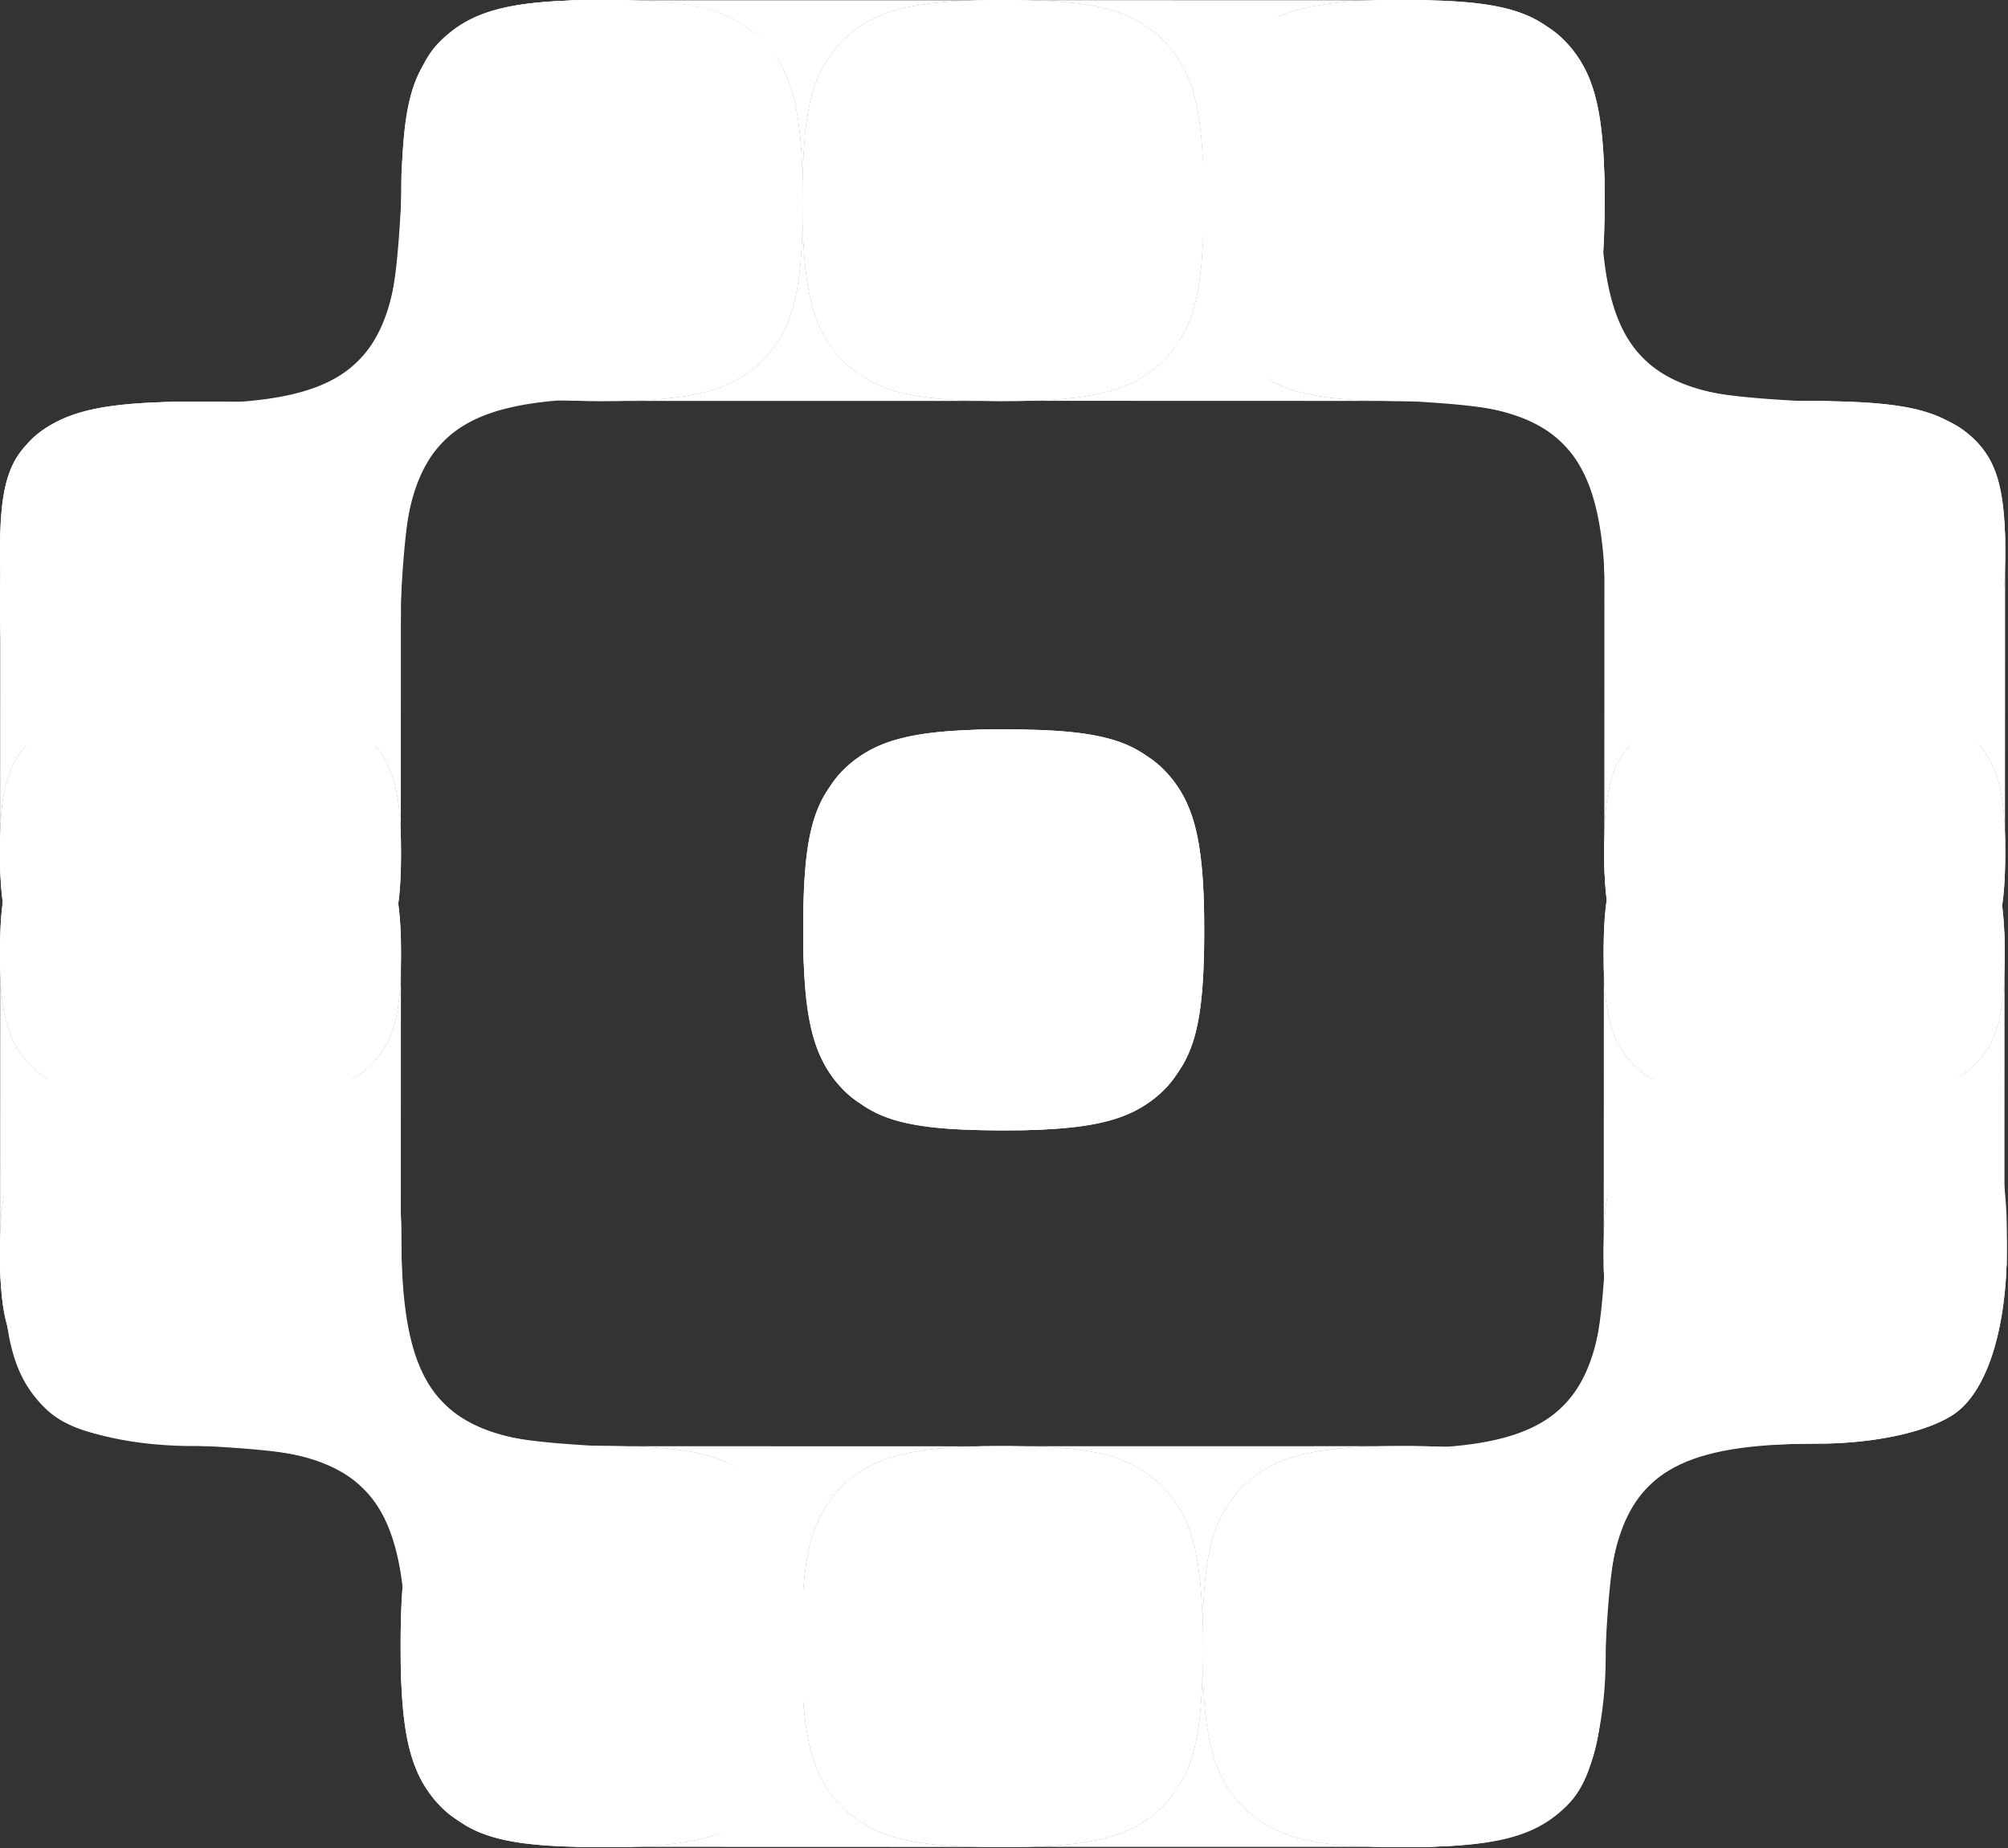 <svg xmlns="http://www.w3.org/2000/svg" width="730" height="672" fill="none"><rect width="100%" height="100%" fill="#333333" stroke="none"/><path fill="#fff" fill-rule="evenodd" d="M291.57 67.472c-.019-20.392-4.306-39.84-10.799-48.992C272.171 6.36 249.49-.35 219.303.014c-30.689-.367-53.744 6.472-62.488 18.829-6.603 9.33-10.963 29.16-10.983 49.953-.031 37.001-5.478 57.505-22.856 68.07-10.74 6.53-26.037 9.264-47.428 9.751-2.308.052-4.687.078-7.139.081-20.664.019-40.372 4.406-49.646 11.05-10.99 7.874-17.819 28.214-18.672 54a177.506 177.506 0 0 0 .283 17.123c1.69 26.53 5.108 37.996 14.182 47.573 11.04 11.651 24.418 15.126 58.237 15.126 31.339 0 45.684-3.317 56.791-13.13 10.771-9.515 14.046-21.774 16.16-60.487 1.971-36.064 4.551-46.1 14.552-56.606 4.434-4.659 9.099-8.318 15.842-10.986 9.109-3.604 22.011-5.4 43.266-5.409l-3.381.001c2.307-.052 4.686-.079 7.137-.081 20.664-.019 40.373-4.406 49.647-11.05 10.989-7.875 17.818-28.214 18.672-54l.091 1.05v-13.4z" clip-rule="evenodd"/><path fill="#fff" fill-rule="evenodd" d="M0 224.097c.019 20.392 4.306 39.841 10.799 48.993 8.6 12.121 31.28 18.83 61.468 18.466 30.689.367 53.744-6.473 62.488-18.829 6.603-9.331 10.963-29.161 10.982-49.953.032-37.001 5.478-57.505 22.857-68.071 10.74-6.529 26.037-9.263 47.429-9.75 2.307-.052 4.686-.079 7.137-.081 20.664-.019 40.373-4.406 49.647-11.05 10.989-7.875 17.818-28.214 18.672-54 .181-5.484.093-11.215-.284-17.124-1.689-26.53-5.107-37.995-14.181-47.572C265.974 3.474 252.596 0 218.777 0c-31.339 0-45.684 3.317-56.791 13.13-10.772 9.515-14.046 21.774-16.161 60.487-1.97 36.064-4.551 46.1-14.551 56.605-4.435 4.659-9.099 8.318-15.842 10.986-9.109 3.604-22.011 5.4-43.266 5.409h3.382c-2.308.052-4.687.078-7.139.081-20.664.019-40.372 4.406-49.646 11.05-10.99 7.874-17.819 28.214-18.672 54L0 210.698v13.399zm661.098 67.473c20.392-.019 39.84-4.306 48.992-10.799 12.122-8.6 18.83-31.281 18.466-61.468.368-30.689-6.472-53.744-18.828-62.488-9.332-6.603-29.161-10.963-49.954-10.983-37-.031-57.504-5.478-68.07-22.856-6.529-10.74-9.264-26.037-9.75-47.428a322.68 322.68 0 0 1-.081-7.139c-.02-20.664-4.406-40.372-11.05-49.646C562.948 7.773 542.608.944 516.822.091a177.506 177.506 0 0 0-17.123.283c-26.53 1.69-37.995 5.108-47.573 14.182-11.651 11.04-15.125 24.418-15.125 58.237 0 31.339 3.316 45.684 13.129 56.791 9.516 10.771 21.774 14.046 60.487 16.16 36.065 1.971 46.101 4.551 56.606 14.552 4.659 4.434 8.318 9.099 10.986 15.842 3.604 9.109 5.4 22.011 5.409 43.266l-.001-3.381c.053 2.307.079 4.686.081 7.137.02 20.664 4.406 40.373 11.05 49.647 7.875 10.989 28.214 17.818 54.001 18.672l-1.051.091h13.4z" clip-rule="evenodd"/><path fill="#fff" fill-rule="evenodd" d="M504.473 0c-20.392.019-39.841 4.306-48.992 10.799-12.122 8.6-18.83 31.28-18.466 61.468-.368 30.689 6.472 53.744 18.828 62.488 9.331 6.603 29.161 10.963 49.953 10.982 37.001.032 57.505 5.478 68.071 22.857 6.529 10.74 9.263 26.037 9.75 47.429.053 2.307.079 4.686.081 7.137.02 20.664 4.406 40.373 11.05 49.647 7.875 10.989 28.214 17.818 54.001 18.672a177.5 177.5 0 0 0 17.123-.284c26.53-1.689 37.995-5.107 47.573-14.181 11.651-11.04 15.125-24.418 15.125-58.237 0-31.339-3.316-45.684-13.13-56.791-9.515-10.772-21.773-14.046-60.486-16.161-36.065-1.97-46.101-4.551-56.606-14.551-4.659-4.435-8.318-9.099-10.986-15.842-3.604-9.109-5.4-22.011-5.409-43.266l.001 3.382a322.68 322.68 0 0 1-.081-7.139c-.02-20.664-4.406-40.372-11.05-49.646C562.948 7.773 542.608.944 516.822.091L517.873 0h-13.4z" clip-rule="evenodd"/><path fill="#fff" fill-rule="evenodd" d="M570.145 16.24c-2.244-2.522-4.64-4.634-7.496-6.416-9.323-5.817-23.541-8.114-53.359-9.731h-3.397l-3.354-.001h-.043c-.426.011-.852.024-1.277.038-24.968.66-37.492 4.26-47.425 13.096-2.523 2.244-4.634 4.64-6.416 7.494-7.388 10.182-9.784 24.069-9.808 51.681v.721c.018 1.39.03 2.805.031 4.246a153.603 153.603 0 0 0 .045 3.489c.011.423.023.846.037 1.267.632 18.868 4.867 36.299 11.035 44.851 9.608 13.316 37.657 20.52 71.557 18.375 26.691-1.688 38.226-5.104 47.862-14.171 2.045-1.924 3.84-3.92 5.409-6.083 7.389-10.183 9.785-24.07 9.808-51.688l.001-.42c0-2.81-.021-5.482-.077-8.028-.01-.423-.023-.846-.037-1.269-.657-24.985-4.257-37.514-13.096-47.45z" clip-rule="evenodd"/><path fill="#fff" fill-rule="evenodd" d="M437.646 74.08v6.777c.011.423.023.846.037 1.267.657 24.987 4.257 37.516 13.097 47.452 2.244 2.523 4.64 4.635 7.495 6.416 9.533 6.918 22.314 9.459 46.568 9.774 1.784.024 3.629.035 5.54.035h.158c1.433-.02 2.893-.03 4.38-.032a145.923 145.923 0 0 0 4.784-.082c18.857-.635 36.276-4.869 44.824-11.035 13.316-9.607 20.519-37.656 18.374-71.556-1.687-26.691-5.103-38.226-14.17-47.862-1.925-2.046-3.921-3.84-6.084-5.41C552.415 2.398 538.438.016 510.541.016c-2.8 0-5.464.02-8.002.076h-.043c-.426.011-.852.024-1.277.038-24.968.66-37.492 4.26-47.425 13.096-2.523 2.244-4.634 4.64-6.416 7.494-5.817 9.324-8.114 23.542-9.732 53.36z" clip-rule="evenodd"/><path fill="#fff" fill-rule="evenodd" d="M583.354 73.408v-.579a347.88 347.88 0 0 1-.031-4.38 144.449 144.449 0 0 0-.082-4.758c-.632-18.867-4.866-36.298-11.035-44.85C562.598 5.525 534.55-1.678 500.65.467c-26.692 1.688-38.227 5.104-47.863 14.17-2.045 1.925-3.839 3.92-5.409 6.083-7.388 10.182-9.784 24.069-9.808 51.681v.721c.001 2.04.013 4.01.042 5.91a157.712 157.712 0 0 0 .071 3.093c.657 24.986 4.257 37.515 13.097 47.451 2.244 2.523 4.64 4.635 7.495 6.416 9.323 5.818 23.542 8.115 53.359 9.732h6.794c.426-.011.852-.023 1.277-.037 24.969-.659 37.493-4.26 47.425-13.096 2.523-2.244 4.635-4.64 6.416-7.495 7.389-10.183 9.785-24.07 9.808-51.688z" clip-rule="evenodd"/><path fill="#fff" fill-rule="evenodd" d="M583.278 71.736V64.96c-.01-.423-.023-.846-.037-1.269-.657-24.985-4.257-37.514-13.096-47.45-2.244-2.524-4.64-4.635-7.496-6.417C552.415 2.398 538.438.016 510.541.016h-.158c-1.433.02-2.893.03-4.38.031-1.158.001-2.314.016-3.464.045h-.043c-.426.011-.852.024-1.277.038-18.857.635-36.276 4.87-44.823 11.035-13.316 9.607-20.52 37.656-18.375 71.556 1.688 26.691 5.104 38.226 14.171 47.862 1.924 2.045 3.92 3.84 6.083 5.409 9.533 6.918 22.314 9.459 46.568 9.774 1.784.024 3.629.035 5.54.035 2.816 0 5.494-.021 8.045-.077.426-.011.852-.023 1.277-.037 24.969-.659 37.493-4.26 47.425-13.096 2.523-2.244 4.635-4.64 6.416-7.495 5.818-9.323 8.115-23.542 9.732-53.36z" clip-rule="evenodd"/><path fill="#fff" fill-rule="evenodd" d="M424.36 16.24c-2.244-2.522-4.64-4.634-7.495-6.416-9.324-5.817-23.542-8.114-53.36-9.731h-6.793c-.427.01-.853.023-1.278.037-24.968.66-37.492 4.26-47.425 13.096-2.523 2.244-4.634 4.64-6.415 7.494-7.389 10.182-9.785 24.069-9.809 51.681v.721c.018 1.39.03 2.805.031 4.246a157.67 157.67 0 0 0 .082 4.757c.632 18.867 4.867 36.298 11.036 44.85 9.607 13.316 37.656 20.52 71.556 18.375 26.691-1.688 38.226-5.104 47.862-14.171 2.045-1.924 3.84-3.92 5.409-6.083 7.389-10.182 9.785-24.07 9.809-51.688v-.77a394.853 394.853 0 0 0-.043-5.863 136.49 136.49 0 0 0-.071-3.084c-.657-24.985-4.257-37.514-13.096-47.45z" clip-rule="evenodd"/><path fill="#fff" fill-rule="evenodd" d="M291.861 74.08v6.777c.011.423.023.846.037 1.267.657 24.987 4.257 37.516 13.097 47.452 2.244 2.523 4.64 4.635 7.495 6.416 9.566 6.941 22.401 9.476 46.816 9.777 1.707.022 3.47.032 5.292.032h.158c1.434-.02 2.893-.03 4.38-.032a147.71 147.71 0 0 0 3.465-.044l.042-.001c.426-.011.852-.023 1.277-.037 18.857-.635 36.276-4.869 44.824-11.035 13.316-9.607 20.519-37.656 18.374-71.556-1.687-26.691-5.103-38.226-14.17-47.862-1.925-2.046-3.921-3.84-6.083-5.41C407.331 2.907 394.551.366 370.297.05c-1.784-.023-3.63-.034-5.541-.034-2.815 0-5.494.02-8.044.077-.427.01-.853.023-1.278.037-24.968.66-37.492 4.26-47.425 13.096-2.523 2.244-4.634 4.64-6.415 7.494-5.818 9.324-8.115 23.542-9.733 53.36z" clip-rule="evenodd"/><path fill="#fff" fill-rule="evenodd" d="M437.57 73.408v-.768c-.018-1.373-.03-2.769-.032-4.19a133.331 133.331 0 0 0-.045-3.489c-.01-.423-.023-.846-.037-1.269-.632-18.867-4.866-36.298-11.035-44.85-9.608-13.317-37.656-20.52-71.556-18.375-26.692 1.688-38.227 5.104-47.863 14.17-2.045 1.925-3.839 3.92-5.408 6.083-7.389 10.182-9.785 24.069-9.809 51.681v.721c.001 2.04.013 4.01.042 5.91a157.67 157.67 0 0 0 .071 3.093c.657 24.986 4.257 37.515 13.097 47.451 2.244 2.523 4.64 4.635 7.495 6.416 9.323 5.818 23.542 8.115 53.359 9.732h3.397l3.355.001.042-.001c.426-.011.852-.023 1.277-.037 24.969-.659 37.493-4.26 47.425-13.096 2.523-2.244 4.635-4.64 6.416-7.495 7.389-10.182 9.785-24.07 9.809-51.688z" clip-rule="evenodd"/><path fill="#fff" fill-rule="evenodd" d="M437.493 71.736V64.96c-.01-.423-.023-.846-.037-1.269-.657-24.985-4.257-37.514-13.096-47.45-2.244-2.524-4.64-4.635-7.495-6.417C407.331 2.907 394.551.366 370.297.05c-1.784-.023-3.63-.034-5.541-.034h-.158c-1.433.02-2.893.03-4.38.031a146.154 146.154 0 0 0-4.784.083C336.577.765 319.158 5 310.611 11.165c-13.316 9.607-20.52 37.656-18.375 71.556 1.688 26.691 5.104 38.226 14.171 47.862 1.924 2.045 3.92 3.84 6.083 5.409 9.566 6.941 22.401 9.476 46.816 9.777 1.707.022 3.47.032 5.292.032 2.8 0 5.465-.02 8.003-.076l.042-.001c.426-.011.852-.023 1.277-.037 24.969-.659 37.493-4.26 47.425-13.096 2.523-2.244 4.635-4.64 6.416-7.495 5.818-9.323 8.115-23.541 9.732-53.36z" clip-rule="evenodd"/><path fill="#fff" d="M437.683 82.124a157.712 157.712 0 0 1-.071-3.093c-.029-1.9-.041-3.868-.042-5.91v.287c-.024 27.618-2.42 41.506-9.809 51.688-1.781 2.855-3.893 5.251-6.416 7.495-9.932 8.836-22.456 12.437-47.425 13.096-.425.014-.851.026-1.277.037l-.042.001 132.242.041c-24.254-.315-37.035-2.856-46.568-9.774-2.855-1.781-5.251-3.893-7.495-6.416-8.84-9.936-12.44-22.465-13.097-47.451zM501.219.13c.425-.014.851-.027 1.277-.037l.043-.001L370.297.05c24.254.316 37.034 2.857 46.568 9.774 2.855 1.782 5.251 3.893 7.495 6.417 8.839 9.936 12.439 22.465 13.096 47.45a133.011 133.011 0 0 1 .071 3.084c.029 1.885.042 3.839.043 5.863v-.237c.024-27.612 2.42-41.499 9.808-51.68 1.782-2.855 3.893-5.251 6.416-7.495C463.727 4.39 476.251.789 501.219.13z"/><path fill="#fff" fill-rule="evenodd" d="M278.575 16.24c-2.244-2.522-4.64-4.634-7.495-6.416-9.324-5.817-23.542-8.114-53.36-9.731h-6.793c-.427.01-.853.023-1.278.037-24.968.66-37.492 4.26-47.424 13.096-2.524 2.244-4.635 4.64-6.416 7.494-7.389 10.182-9.784 24.069-9.809 51.681v.587c.02 1.433.03 2.893.031 4.38a155.534 155.534 0 0 0 .082 4.757c.632 18.867 4.867 36.298 11.036 44.85 9.607 13.316 37.656 20.52 71.556 18.375 26.691-1.688 38.226-5.104 47.862-14.171 2.045-1.924 3.84-3.92 5.409-6.083 7.389-10.182 9.785-24.07 9.809-51.688v-.77a394.853 394.853 0 0 0-.043-5.863 136.49 136.49 0 0 0-.071-3.084c-.657-24.985-4.257-37.514-13.096-47.45z" clip-rule="evenodd"/><path fill="#fff" fill-rule="evenodd" d="M146.076 74.08v6.777c.011.423.023.846.037 1.267.658 24.987 4.258 37.516 13.097 47.452 2.244 2.523 4.64 4.635 7.495 6.416 10.235 7.427 24.212 9.809 52.109 9.809h.157c1.434-.02 2.894-.03 4.38-.031.29-.001.58.002.87 0l.764-.011a145.232 145.232 0 0 0 3.15-.072c18.857-.635 36.276-4.869 44.824-11.035 13.316-9.607 20.519-37.656 18.375-71.556-1.688-26.691-5.104-38.226-14.171-47.862-1.925-2.046-3.92-3.84-6.083-5.41-9.194-6.67-21.408-9.271-44.019-9.731-2.56-.052-5.253-.077-8.09-.077-2.815 0-5.493.02-8.044.077-.427.01-.853.023-1.278.037-24.968.66-37.492 4.26-47.424 13.096-2.524 2.244-4.635 4.64-6.416 7.494-5.818 9.324-8.115 23.542-9.733 53.36z" clip-rule="evenodd"/><path fill="#fff" fill-rule="evenodd" d="M291.785 73.408v-.768c-.018-1.373-.03-2.769-.032-4.19a133.331 133.331 0 0 0-.045-3.489c-.01-.423-.022-.846-.037-1.269-.632-18.867-4.866-36.298-11.035-44.85C271.028 5.525 242.98-1.678 209.08.467c-26.692 1.688-38.227 5.104-47.863 14.17-2.044 1.925-3.839 3.92-5.408 6.083-7.389 10.182-9.784 24.069-9.809 51.681v.428c0 2.81.02 5.482.076 8.028.011.423.023.846.037 1.267.658 24.987 4.258 37.516 13.097 47.452 2.244 2.523 4.64 4.635 7.495 6.416 9.323 5.818 23.542 8.115 53.359 9.732h6.794c.426-.011.852-.023 1.277-.037 24.969-.659 37.493-4.26 47.425-13.096 2.523-2.244 4.635-4.64 6.416-7.495 7.389-10.182 9.785-24.07 9.809-51.688z" clip-rule="evenodd"/><path fill="#fff" fill-rule="evenodd" d="M291.708 71.736V64.96c-.01-.423-.022-.846-.037-1.269-.657-24.985-4.257-37.514-13.096-47.45-2.244-2.524-4.64-4.635-7.495-6.417-9.194-6.67-21.408-9.271-44.019-9.731-2.56-.052-5.253-.077-8.09-.077h-.157c-1.434.02-2.894.03-4.38.031a146.17 146.17 0 0 0-4.785.083C190.792.765 173.374 5 164.826 11.165c-13.316 9.607-20.52 37.656-18.375 71.556 1.688 26.691 5.104 38.226 14.171 47.862 1.925 2.045 3.92 3.84 6.083 5.409 10.235 7.427 24.212 9.809 52.109 9.809 1.861 0 3.662-.009 5.407-.031l.764-.011a145.232 145.232 0 0 0 3.15-.072c24.969-.659 37.493-4.26 47.425-13.096 2.523-2.244 4.635-4.64 6.416-7.495 5.818-9.323 8.115-23.541 9.732-53.36z" clip-rule="evenodd"/><path fill="#fff" d="M291.898 82.124a157.67 157.67 0 0 1-.071-3.093c-.029-1.9-.041-3.868-.042-5.91v.287c-.024 27.618-2.42 41.506-9.809 51.688-1.781 2.855-3.893 5.251-6.416 7.495-9.932 8.836-22.456 12.437-47.425 13.096a145.232 145.232 0 0 1-3.15.072l-.764.011 135.085-.001c-24.415-.301-37.25-2.836-46.816-9.777-2.855-1.781-5.251-3.893-7.495-6.416-8.84-9.936-12.44-22.465-13.097-47.451zM355.434.13a145.9 145.9 0 0 1 1.278-.037H227.061c22.611.46 34.825 3.06 44.019 9.731 2.855 1.782 5.251 3.893 7.495 6.417 8.839 9.936 12.439 22.465 13.096 47.45a136.49 136.49 0 0 1 .071 3.084c.029 1.885.042 3.839.043 5.863v-.237c.024-27.612 2.42-41.499 9.809-51.68 1.781-2.855 3.892-5.251 6.415-7.495C317.942 4.39 330.466.789 355.434.13z"/><path fill="#fff" fill-rule="evenodd" d="M438.001 604.098c.019 20.392 4.306 39.84 10.799 48.992 8.6 12.122 31.28 18.83 61.468 18.466 30.688.368 53.744-6.472 62.488-18.828 6.603-9.332 10.963-29.161 10.982-49.954.032-37 5.478-57.504 22.857-68.07 10.739-6.529 26.036-9.264 47.428-9.75 2.308-.053 4.686-.079 7.138-.081 20.664-.02 40.372-4.406 49.646-11.05 10.989-7.875 17.819-28.215 18.673-54.001.181-5.484.092-11.214-.284-17.123-1.689-26.53-5.108-37.995-14.182-47.573-11.04-11.651-24.418-15.125-58.237-15.125-31.339 0-45.684 3.316-56.79 13.129-10.772 9.515-14.047 21.774-16.161 60.487-1.97 36.065-4.551 46.101-14.551 56.606-4.435 4.659-9.099 8.318-15.843 10.986-9.108 3.604-22.011 5.4-43.266 5.409l3.382-.001c-2.308.053-4.686.079-7.138.081-20.664.02-40.372 4.406-49.646 11.05-10.99 7.875-17.819 28.214-18.673 54.001l-.09-1.051v13.4z" clip-rule="evenodd"/><path fill="#fff" fill-rule="evenodd" d="M729.57 447.473c-.019-20.392-4.306-39.841-10.799-48.992-8.6-12.122-31.28-18.83-61.468-18.466-30.688-.368-53.744 6.472-62.488 18.828-6.603 9.331-10.963 29.161-10.982 49.953-.032 37.001-5.478 57.505-22.857 68.071-10.74 6.529-26.036 9.263-47.428 9.75-2.308.053-4.686.079-7.138.081-20.664.02-40.372 4.406-49.646 11.05-10.99 7.875-17.819 28.214-18.673 54.001a177.823 177.823 0 0 0 .284 17.123c1.689 26.53 5.108 37.995 14.182 47.573 11.04 11.651 24.418 15.125 58.237 15.125 31.339 0 45.684-3.316 56.79-13.13 10.772-9.515 14.047-21.773 16.161-60.486 1.97-36.065 4.551-46.101 14.551-56.606 4.435-4.659 9.099-8.318 15.843-10.986 9.108-3.604 22.011-5.4 43.266-5.409l-3.382.001c2.308-.053 4.686-.079 7.138-.081 20.664-.02 40.372-4.406 49.646-11.05 10.989-7.875 17.819-28.215 18.673-54.001l.09 1.051v-13.4zM68.472 380.001c-20.392.019-39.84 4.306-48.992 10.799C7.36 399.4.65 422.08 1.014 452.268c-.367 30.688 6.472 53.744 18.829 62.488 9.33 6.603 29.16 10.963 49.953 10.982 37.001.032 57.505 5.478 68.07 22.857 6.53 10.739 9.264 26.036 9.751 47.428.052 2.308.078 4.686.081 7.138.019 20.664 4.406 40.372 11.05 49.646 7.874 10.989 28.214 17.819 54 18.673 5.484.181 11.214.092 17.123-.284 26.53-1.689 37.996-5.108 47.573-14.182 11.651-11.04 15.126-24.418 15.126-58.237 0-31.339-3.317-45.684-13.13-56.79-9.515-10.772-21.774-14.047-60.487-16.161-36.064-1.97-46.1-4.551-56.606-14.551-4.659-4.435-8.318-9.099-10.986-15.843-3.604-9.108-5.4-22.011-5.409-43.266l.001 3.382a328.922 328.922 0 0 1-.081-7.138c-.019-20.664-4.406-40.372-11.05-49.646-7.875-10.99-28.214-17.819-54-18.673l1.05-.09h-13.4z" clip-rule="evenodd"/><path fill="#fff" fill-rule="evenodd" d="M225.097 671.57c20.392-.019 39.841-4.306 48.993-10.799 12.121-8.6 18.83-31.28 18.466-61.468.367-30.688-6.473-53.744-18.829-62.488-9.331-6.603-29.161-10.963-49.953-10.982-37.001-.032-57.505-5.478-68.071-22.857-6.529-10.739-9.263-26.036-9.75-47.428a328.922 328.922 0 0 1-.081-7.138c-.019-20.664-4.406-40.372-11.05-49.646-7.875-10.99-28.214-17.819-54-18.673a177.822 177.822 0 0 0-17.123.284c-26.53 1.689-37.996 5.108-47.574 14.182C4.475 405.597 1 418.975 1 452.794c0 31.339 3.317 45.684 13.13 56.79 9.515 10.772 21.774 14.047 60.487 16.161 36.064 1.97 46.1 4.551 56.605 14.551 4.659 4.435 8.318 9.099 10.986 15.843 3.604 9.108 5.4 22.011 5.409 43.266v-3.382c.052 2.308.078 4.686.081 7.138.019 20.664 4.406 40.372 11.05 49.646 7.874 10.989 28.214 17.819 54 18.673l-1.05.09h13.399z" clip-rule="evenodd"/><path fill="#fff" fill-rule="evenodd" d="M158.855 655.333c2.244 2.524 4.64 4.635 7.496 6.417 9.323 5.817 23.541 8.114 53.359 9.731h3.397l3.354.001.043-.001c.426-.01.852-.023 1.277-.037 24.968-.659 37.492-4.26 47.425-13.096 2.523-2.244 4.634-4.639 6.416-7.494 7.388-10.182 9.784-24.068 9.808-51.681v-.721c-.018-1.39-.03-2.805-.031-4.245a153.685 153.685 0 0 0-.045-3.49c-.011-.423-.023-.845-.037-1.267-.632-18.868-4.867-36.299-11.035-44.851-9.608-13.316-37.657-20.52-71.557-18.375-26.691 1.688-38.226 5.104-47.862 14.171-2.045 1.924-3.84 3.92-5.409 6.083-7.389 10.183-9.785 24.071-9.808 51.688l-.001.421c0 2.809.021 5.481.077 8.027.01.424.023.847.037 1.269.657 24.985 4.257 37.515 13.096 47.45z" clip-rule="evenodd"/><path fill="#fff" fill-rule="evenodd" d="M291.354 597.494v-6.777c-.011-.423-.023-.845-.037-1.267-.657-24.987-4.257-37.516-13.097-47.452-2.244-2.523-4.64-4.635-7.495-6.416-9.533-6.918-22.314-9.459-46.568-9.774a429.715 429.715 0 0 0-5.54-.035h-.158c-1.433.02-2.893.03-4.38.032a145.923 145.923 0 0 0-4.784.083c-18.857.635-36.276 4.868-44.824 11.034-13.316 9.608-20.519 37.656-18.374 71.556 1.687 26.692 5.103 38.227 14.17 47.863 1.925 2.045 3.921 3.839 6.084 5.409 10.234 7.426 24.211 9.808 52.108 9.808 2.8 0 5.464-.02 8.002-.076l.043-.001c.426-.01.852-.023 1.277-.037 24.968-.659 37.492-4.26 47.425-13.096 2.523-2.244 4.634-4.639 6.416-7.494 5.817-9.323 8.114-23.542 9.732-53.36z" clip-rule="evenodd"/><path fill="#fff" fill-rule="evenodd" d="M145.646 598.166v.579c.019 1.433.03 2.893.031 4.38a144.427 144.427 0 0 0 .082 4.758c.632 18.867 4.866 36.298 11.035 44.85 9.608 13.316 37.656 20.519 71.556 18.374 26.692-1.687 38.227-5.103 47.863-14.17 2.045-1.925 3.839-3.92 5.409-6.083 7.388-10.182 9.784-24.068 9.808-51.681v-.721a401.452 401.452 0 0 0-.042-5.91 157.845 157.845 0 0 0-.071-3.092c-.657-24.987-4.257-37.516-13.097-47.452-2.244-2.523-4.64-4.635-7.495-6.416-9.323-5.818-23.542-8.114-53.359-9.732h-6.794c-.426.011-.852.023-1.277.038-24.969.658-37.493 4.259-47.425 13.095-2.523 2.244-4.635 4.64-6.416 7.495-7.389 10.183-9.785 24.071-9.808 51.688z" clip-rule="evenodd"/><path fill="#fff" fill-rule="evenodd" d="M145.722 599.838v6.776c.01.424.023.847.037 1.269.657 24.985 4.257 37.515 13.096 47.45 2.244 2.524 4.64 4.635 7.496 6.417 10.234 7.426 24.211 9.808 52.108 9.808h.158c1.433-.02 2.893-.03 4.38-.031 1.158-.001 2.314-.016 3.464-.045l.043-.001c.426-.01.852-.023 1.277-.037 18.857-.635 36.276-4.869 44.823-11.034 13.316-9.608 20.52-37.657 18.375-71.557-1.688-26.691-5.104-38.226-14.171-47.862-1.924-2.045-3.92-3.84-6.083-5.409-9.533-6.918-22.314-9.459-46.568-9.774a429.715 429.715 0 0 0-5.54-.035c-2.816 0-5.494.021-8.045.077-.426.011-.852.023-1.277.038-24.969.658-37.493 4.259-47.425 13.095-2.523 2.244-4.635 4.64-6.416 7.495-5.818 9.323-8.115 23.542-9.732 53.36z" clip-rule="evenodd"/><path fill="#fff" fill-rule="evenodd" d="M304.64 655.333c2.244 2.524 4.64 4.635 7.495 6.417 9.324 5.817 23.542 8.114 53.36 9.731h6.793c.427-.01.853-.023 1.278-.037 24.968-.659 37.492-4.26 47.425-13.096 2.523-2.244 4.634-4.639 6.415-7.494 7.389-10.182 9.785-24.068 9.809-51.681v-.721c-.018-1.39-.03-2.805-.031-4.245a157.845 157.845 0 0 0-.082-4.757c-.632-18.868-4.867-36.299-11.036-44.851-9.607-13.316-37.656-20.52-71.556-18.375-26.691 1.688-38.226 5.104-47.862 14.171-2.045 1.924-3.84 3.92-5.409 6.083-7.389 10.183-9.785 24.071-9.809 51.688v.77c.001 2.024.014 3.978.043 5.863a136.693 136.693 0 0 0 .071 3.084c.657 24.985 4.257 37.515 13.096 47.45z" clip-rule="evenodd"/><path fill="#fff" fill-rule="evenodd" d="M437.139 597.494v-6.777c-.011-.423-.023-.845-.037-1.267-.657-24.987-4.257-37.516-13.097-47.452-2.244-2.523-4.64-4.635-7.495-6.416-9.566-6.941-22.401-9.476-46.816-9.777-1.707-.021-3.47-.032-5.292-.032h-.158c-1.434.02-2.893.03-4.38.032a147.71 147.71 0 0 0-3.465.044l-.042.001c-.426.011-.852.023-1.277.038-18.857.635-36.276 4.868-44.824 11.034-13.316 9.608-20.519 37.656-18.374 71.556 1.687 26.692 5.103 38.227 14.17 47.863 1.925 2.045 3.921 3.839 6.083 5.409 9.534 6.917 22.314 9.458 46.568 9.774 1.784.023 3.63.034 5.541.034 2.815 0 5.494-.02 8.044-.077.427-.01.853-.023 1.278-.037 24.968-.659 37.492-4.26 47.425-13.096 2.523-2.244 4.634-4.639 6.415-7.494 5.818-9.323 8.115-23.542 9.733-53.36z" clip-rule="evenodd"/><path fill="#fff" fill-rule="evenodd" d="M291.43 598.166v.77c.018 1.372.03 2.768.032 4.189a133.201 133.201 0 0 0 .045 3.489c.01.424.023.847.037 1.269.632 18.867 4.866 36.298 11.035 44.85 9.608 13.316 37.656 20.519 71.556 18.374 26.692-1.687 38.227-5.103 47.863-14.17 2.045-1.925 3.839-3.92 5.408-6.083 7.389-10.182 9.785-24.068 9.809-51.681v-.721a401.452 401.452 0 0 0-.042-5.91 157.845 157.845 0 0 0-.071-3.092c-.657-24.987-4.257-37.516-13.097-47.452-2.244-2.523-4.64-4.635-7.495-6.416-9.323-5.818-23.542-8.114-53.359-9.732h-3.397l-3.355-.001-.042.001c-.426.011-.852.023-1.277.038-24.969.658-37.493 4.259-47.425 13.095-2.523 2.244-4.635 4.64-6.416 7.495-7.389 10.183-9.785 24.071-9.809 51.688z" clip-rule="evenodd"/><path fill="#fff" fill-rule="evenodd" d="M291.507 599.838v6.776c.01.424.023.847.037 1.269.657 24.985 4.257 37.515 13.096 47.45 2.244 2.524 4.64 4.635 7.495 6.417 9.534 6.917 22.314 9.458 46.568 9.774 1.784.023 3.63.034 5.541.034h.157c1.434-.02 2.894-.03 4.38-.031a145.845 145.845 0 0 0 4.785-.083c18.857-.635 36.276-4.869 44.823-11.034 13.316-9.608 20.52-37.657 18.375-71.557-1.688-26.691-5.104-38.226-14.171-47.862-1.924-2.045-3.92-3.84-6.083-5.409-9.566-6.941-22.401-9.476-46.816-9.777-1.707-.021-3.47-.032-5.292-.032-2.8 0-5.465.021-8.003.076l-.042.001c-.426.011-.852.023-1.277.038-24.969.658-37.493 4.259-47.425 13.095-2.523 2.244-4.635 4.64-6.416 7.495-5.818 9.323-8.115 23.542-9.732 53.36z" clip-rule="evenodd"/><path fill="#fff" d="M291.317 589.45a157.845 157.845 0 0 1 .071 3.092c.029 1.901.041 3.869.042 5.91v-.286c.024-27.617 2.42-41.505 9.809-51.688 1.781-2.855 3.893-5.251 6.416-7.495 9.932-8.836 22.456-12.437 47.425-13.095.425-.015.851-.027 1.277-.038l.042-.001-132.242-.041c24.254.315 37.035 2.856 46.568 9.774 2.855 1.781 5.251 3.893 7.495 6.416 8.84 9.936 12.44 22.465 13.097 47.452zm-63.536 81.994c-.425.014-.851.027-1.277.037l-.043.001 132.242.042c-24.254-.316-37.034-2.857-46.568-9.774-2.855-1.782-5.251-3.893-7.495-6.417-8.839-9.935-12.439-22.465-13.096-47.45a132.438 132.438 0 0 1-.071-3.084 394.76 394.76 0 0 1-.043-5.863v.237c-.024 27.613-2.42 41.499-9.808 51.681-1.782 2.855-3.893 5.25-6.416 7.494-9.933 8.836-22.457 12.437-47.425 13.096z"/><path fill="#fff" fill-rule="evenodd" d="M450.425 655.333c2.244 2.524 4.64 4.635 7.495 6.417 9.324 5.817 23.542 8.114 53.359 9.731h6.794c.427-.01.853-.023 1.278-.037 24.968-.659 37.492-4.26 47.424-13.096 2.524-2.244 4.635-4.639 6.416-7.494 7.389-10.182 9.784-24.068 9.809-51.681v-.586c-.02-1.434-.03-2.894-.031-4.38a155.581 155.581 0 0 0-.082-4.757c-.632-18.868-4.867-36.299-11.036-44.851-9.607-13.316-37.656-20.52-71.556-18.375-26.691 1.688-38.226 5.104-47.862 14.171-2.045 1.924-3.84 3.92-5.409 6.083-7.389 10.183-9.785 24.071-9.809 51.688v.77c.001 2.024.014 3.978.043 5.863a136.693 136.693 0 0 0 .071 3.084c.657 24.985 4.257 37.515 13.096 47.45z" clip-rule="evenodd"/><path fill="#fff" fill-rule="evenodd" d="M582.924 597.494v-6.777c-.011-.423-.023-.845-.037-1.267-.658-24.987-4.258-37.516-13.097-47.452-2.244-2.523-4.64-4.635-7.495-6.416-10.235-7.426-24.212-9.809-52.109-9.809h-.157c-1.434.02-2.894.03-4.38.032-.29 0-.58-.002-.87 0l-.764.01a165.814 165.814 0 0 0-3.15.073c-18.857.635-36.276 4.868-44.824 11.034-13.316 9.608-20.519 37.656-18.375 71.556 1.688 26.692 5.104 38.227 14.171 47.863 1.925 2.045 3.92 3.839 6.083 5.409 9.194 6.671 21.408 9.271 44.019 9.731 2.56.052 5.253.077 8.09.077 2.815 0 5.493-.02 8.044-.077.427-.01.853-.023 1.278-.037 24.968-.659 37.492-4.26 47.424-13.096 2.524-2.244 4.635-4.639 6.416-7.494 5.818-9.323 8.115-23.542 9.733-53.36z" clip-rule="evenodd"/><path fill="#fff" fill-rule="evenodd" d="M437.215 598.166v.77c.018 1.372.03 2.768.032 4.189a133.201 133.201 0 0 0 .045 3.489c.01.424.022.847.037 1.269.632 18.867 4.866 36.298 11.035 44.85 9.607 13.316 37.656 20.519 71.556 18.374 26.692-1.687 38.227-5.103 47.862-14.17 2.045-1.925 3.84-3.92 5.409-6.083 7.389-10.182 9.784-24.068 9.809-51.681v-.428c0-2.809-.02-5.482-.076-8.028-.011-.423-.023-.845-.037-1.267-.658-24.987-4.258-37.516-13.097-47.452-2.244-2.523-4.64-4.635-7.495-6.416-9.323-5.818-23.542-8.114-53.359-9.732h-6.794c-.426.011-.852.023-1.277.038-24.969.658-37.493 4.259-47.425 13.095-2.523 2.244-4.635 4.64-6.416 7.495-7.389 10.183-9.785 24.071-9.809 51.688z" clip-rule="evenodd"/><path fill="#fff" fill-rule="evenodd" d="M437.292 599.838v6.776c.01.424.022.847.037 1.269.657 24.985 4.257 37.515 13.096 47.45 2.244 2.524 4.64 4.635 7.495 6.417 9.194 6.671 21.408 9.271 44.019 9.731 2.56.052 5.253.077 8.09.077h.157c1.434-.02 2.894-.03 4.38-.031a145.845 145.845 0 0 0 4.785-.083c18.857-.635 36.275-4.869 44.823-11.034 13.316-9.608 20.52-37.657 18.375-71.557-1.688-26.691-5.104-38.226-14.171-47.862-1.925-2.045-3.92-3.84-6.083-5.409-10.235-7.426-24.212-9.809-52.109-9.809-1.861 0-3.662.009-5.407.032l-.764.01a165.814 165.814 0 0 0-3.15.073c-24.969.658-37.493 4.259-47.425 13.095-2.523 2.244-4.635 4.64-6.416 7.495-5.818 9.323-8.115 23.542-9.732 53.36z" clip-rule="evenodd"/><path fill="#fff" d="M437.102 589.45a157.845 157.845 0 0 1 .071 3.092c.029 1.901.041 3.869.042 5.91v-.286c.024-27.617 2.42-41.505 9.809-51.688 1.781-2.855 3.893-5.251 6.416-7.495 9.932-8.836 22.456-12.437 47.425-13.095a135.07 135.07 0 0 1 3.15-.073l.764-.01H369.694c24.415.301 37.25 2.836 46.816 9.777 2.855 1.781 5.251 3.893 7.495 6.416 8.84 9.936 12.44 22.465 13.097 47.452zm-63.536 81.994c-.425.014-.851.027-1.278.037h129.651c-22.611-.46-34.825-3.06-44.019-9.731-2.855-1.782-5.251-3.893-7.495-6.417-8.839-9.935-12.439-22.465-13.096-47.45a136.693 136.693 0 0 1-.071-3.084 394.76 394.76 0 0 1-.043-5.863v.237c-.024 27.613-2.42 41.499-9.809 51.681-1.781 2.855-3.892 5.25-6.415 7.494-9.933 8.836-22.457 12.437-47.425 13.096z"/><path fill="#fff" fill-rule="evenodd" d="M129.56 500.77c2.523-1.683 4.635-3.48 6.417-5.622 5.817-6.992 8.114-17.656 9.731-40.019v-2.548l.001-2.516-.001-.031c-.011-.32-.023-.64-.037-.959-.659-18.726-4.26-28.119-13.096-35.568-2.244-1.892-4.64-3.476-7.494-4.812-10.182-5.541-24.069-7.338-51.681-7.356h-.721c-1.39.014-2.805.022-4.246.023a184.327 184.327 0 0 0-3.49.034c-.422.008-.845.017-1.267.028-18.867.474-36.299 3.65-44.85 8.276C5.508 416.906-1.695 437.942.45 463.367c1.687 20.019 5.103 28.67 14.17 35.897a41.599 41.599 0 0 0 6.083 4.057c10.183 5.542 24.071 7.338 51.689 7.356h.42c2.81 0 5.482-.015 8.028-.057.423-.008.846-.017 1.269-.028 24.985-.493 37.514-3.193 47.45-9.822z" clip-rule="evenodd"/><path fill="#fff" fill-rule="evenodd" d="M71.72 401.396h-6.776c-.423.008-.846.017-1.268.028-24.986.493-37.515 3.193-47.451 9.822-2.524 1.683-4.635 3.48-6.417 5.622-6.917 7.15-9.458 16.735-9.774 34.926A239.66 239.66 0 0 0 0 455.949v.118c.02 1.075.03 2.17.031 3.285a82.173 82.173 0 0 0 .083 3.588c.635 14.143 4.869 27.207 11.034 33.618 9.608 9.987 37.657 15.39 71.557 13.781 26.691-1.266 38.226-3.828 47.862-10.628 2.045-1.444 3.84-2.94 5.41-4.563 7.426-7.675 9.808-18.158 9.808-39.081 0-2.1-.02-4.098-.076-6.002l-.001-.031c-.011-.32-.023-.64-.037-.959-.659-18.726-4.26-28.119-13.096-35.568-2.244-1.892-4.64-3.476-7.494-4.812-9.324-4.363-23.542-6.086-53.36-7.299z" clip-rule="evenodd"/><path fill="#fff" fill-rule="evenodd" d="M72.393 510.677h.579a447.82 447.82 0 0 1 4.38-.023 192.558 192.558 0 0 0 4.758-.062c18.867-.474 36.298-3.65 44.849-8.276 13.316-7.206 20.52-28.243 18.375-53.667-1.688-20.019-5.104-28.67-14.171-35.897a41.605 41.605 0 0 0-6.082-4.057c-10.182-5.541-24.069-7.338-51.681-7.356h-.721a534.804 534.804 0 0 0-7.735.057c-.423.008-.846.017-1.268.028-24.986.493-37.515 3.193-47.451 9.822-2.524 1.683-4.635 3.48-6.417 5.622-5.817 6.992-8.114 17.656-9.731 40.019v5.095c.01.32.023.639.037.958.659 18.727 4.26 28.12 13.096 35.569 2.244 1.892 4.64 3.476 7.494 4.812 10.183 5.542 24.071 7.338 51.689 7.356z" clip-rule="evenodd"/><path fill="#fff" fill-rule="evenodd" d="M74.064 510.62h6.777c.423-.008.846-.017 1.269-.028 24.985-.493 37.514-3.193 47.45-9.822 2.523-1.683 4.635-3.48 6.417-5.622 7.426-7.675 9.808-18.158 9.808-39.081v-.118c-.02-1.075-.03-2.17-.031-3.285a83.115 83.115 0 0 0-.045-2.599l-.001-.031c-.011-.32-.023-.64-.037-.959-.636-14.142-4.869-27.206-11.035-33.617-9.607-9.987-37.656-15.39-71.556-13.781-26.691 1.266-38.227 3.828-47.862 10.628-2.046 1.444-3.84 2.94-5.41 4.563-6.917 7.15-9.458 16.735-9.774 34.926A239.66 239.66 0 0 0 0 455.949c0 2.111.02 4.12.077 6.033.01.32.023.639.037.958.659 18.727 4.26 28.12 13.096 35.569 2.244 1.892 4.64 3.476 7.494 4.812 9.324 4.363 23.542 6.086 53.36 7.299z" clip-rule="evenodd"/><path fill="#fff" fill-rule="evenodd" d="M129.56 391.431c2.523-1.683 4.635-3.48 6.417-5.621 5.817-6.993 8.114-17.657 9.731-40.02v-5.095c-.011-.32-.023-.639-.037-.958-.659-18.726-4.26-28.119-13.096-35.569a33.29 33.29 0 0 0-7.494-4.811c-10.182-5.542-24.069-7.339-51.681-7.357h-.587a447.44 447.44 0 0 1-4.38.024 192.621 192.621 0 0 0-4.757.061c-18.867.474-36.299 3.65-44.85 8.277C5.508 307.567-1.695 328.604.45 354.029c1.687 20.018 5.103 28.67 14.17 35.897a41.673 41.673 0 0 0 6.083 4.056c10.183 5.542 24.071 7.339 51.689 7.357h.77c2.024-.001 3.977-.011 5.863-.032a181.97 181.97 0 0 0 3.084-.053c24.985-.493 37.514-3.193 47.45-9.823z" clip-rule="evenodd"/><path fill="#fff" fill-rule="evenodd" d="M71.72 292.057h-6.776c-.423.008-.846.017-1.268.028-24.986.493-37.515 3.193-47.451 9.822-2.524 1.684-4.635 3.481-6.417 5.622C2.382 315.205 0 325.688 0 346.61v.118c.02 1.076.03 2.17.031 3.285.001.869.016 1.736.045 2.599v.032c.011.319.024.638.038.957.635 14.143 4.869 27.207 11.034 33.618 9.608 9.987 37.657 15.39 71.557 13.781 26.691-1.266 38.226-3.827 47.862-10.628 2.045-1.443 3.84-2.94 5.41-4.562 6.917-7.15 9.458-16.736 9.773-34.926.024-1.338.035-2.722.035-4.156 0-2.111-.021-4.12-.077-6.033-.011-.32-.023-.639-.037-.958-.659-18.726-4.26-28.119-13.096-35.569a33.29 33.29 0 0 0-7.494-4.811c-9.324-4.364-23.542-6.087-53.36-7.3z" clip-rule="evenodd"/><path fill="#fff" fill-rule="evenodd" d="M72.393 401.339h.769a440.5 440.5 0 0 1 4.19-.024 186.67 186.67 0 0 0 4.758-.061c18.867-.475 36.298-3.65 44.849-8.277 13.316-7.206 20.52-28.242 18.375-53.667-1.688-20.019-5.104-28.67-14.171-35.897a41.599 41.599 0 0 0-6.082-4.056c-10.182-5.542-24.069-7.339-51.681-7.357h-.428c-2.81 0-5.482.015-8.028.057-.423.008-.846.017-1.268.028-24.986.493-37.515 3.193-47.451 9.822-2.524 1.684-4.635 3.481-6.417 5.622-5.817 6.992-8.114 17.656-9.731 40.019v2.548l-.001 2.516v.032c.011.319.024.638.038.957.659 18.727 4.26 28.12 13.096 35.569a33.247 33.247 0 0 0 7.494 4.812c10.183 5.542 24.071 7.339 51.689 7.357z" clip-rule="evenodd"/><path fill="#fff" fill-rule="evenodd" d="M74.064 401.281h6.777l1.269-.027c24.985-.493 37.514-3.193 47.45-9.823 2.523-1.683 4.635-3.48 6.417-5.621 6.917-7.15 9.458-16.736 9.773-34.926.024-1.338.035-2.722.035-4.156v-.118c-.02-1.075-.03-2.17-.031-3.285a85.162 85.162 0 0 0-.083-3.588c-.636-14.143-4.869-27.207-11.035-33.618-9.607-9.987-37.656-15.389-71.556-13.781-26.691 1.266-38.227 3.828-47.862 10.628-2.046 1.444-3.84 2.941-5.41 4.563C2.382 315.205 0 325.688 0 346.61c0 2.1.02 4.098.076 6.002v.032c.011.319.024.638.038.957.659 18.727 4.26 28.12 13.096 35.569a33.247 33.247 0 0 0 7.494 4.812c9.324 4.363 23.542 6.086 53.36 7.299z" clip-rule="evenodd"/><path fill="#fff" d="M63.676 401.424a176.944 176.944 0 0 1 3.093-.053c1.9-.022 3.869-.031 5.91-.032h-.286c-27.618-.018-41.506-1.815-51.689-7.357a33.247 33.247 0 0 1-7.494-4.812C4.374 381.721.773 372.328.114 353.601a83.316 83.316 0 0 1-.037-.957l-.001-.032-.042 99.182c.316-18.191 2.857-27.776 9.774-34.926 1.782-2.142 3.893-3.939 6.417-5.622 9.936-6.629 22.465-9.329 47.451-9.822zm81.995 47.651c.014.319.026.639.037.959l.001.031.041-99.181c-.315 18.19-2.856 27.776-9.773 34.926-1.782 2.141-3.894 3.938-6.417 5.621-9.936 6.63-22.465 9.33-47.45 9.823a264.635 264.635 0 0 1-3.084.053 552.02 552.02 0 0 1-5.864.032h.238c27.612.018 41.499 1.815 51.681 7.356 2.854 1.336 5.25 2.92 7.494 4.812 8.836 7.449 12.437 16.842 13.096 35.568z"/><path fill="#fff" fill-rule="evenodd" d="M712.56 500.77c2.523-1.683 4.635-3.48 6.417-5.622 5.817-6.992 8.114-17.656 9.731-40.019v-2.548l.001-2.516-.001-.031c-.011-.32-.023-.64-.037-.959-.659-18.726-4.26-28.119-13.096-35.568-2.244-1.892-4.64-3.476-7.494-4.812-10.182-5.541-24.069-7.338-51.681-7.356h-.721c-1.39.014-2.805.022-4.246.023a184.403 184.403 0 0 0-3.489.034c-.423.008-.846.017-1.268.028-18.867.474-36.299 3.65-44.851 8.276-13.316 7.206-20.519 28.242-18.374 53.667 1.687 20.019 5.103 28.67 14.171 35.897a41.605 41.605 0 0 0 6.082 4.057c10.183 5.542 24.071 7.338 51.689 7.356h.42c2.809 0 5.482-.015 8.028-.057.423-.008.846-.017 1.269-.028 24.985-.493 37.514-3.193 47.45-9.822z" clip-rule="evenodd"/><path fill="#fff" fill-rule="evenodd" d="M654.72 401.396h-6.776c-.423.008-.846.017-1.268.028-24.986.493-37.515 3.193-47.451 9.822-2.524 1.683-4.635 3.48-6.417 5.622-6.917 7.15-9.458 16.735-9.774 34.926a241.896 241.896 0 0 0-.034 4.155v.118c.02 1.075.03 2.17.031 3.285a82.028 82.028 0 0 0 .083 3.588c.635 14.143 4.869 27.207 11.034 33.618 9.608 9.987 37.657 15.39 71.557 13.781 26.691-1.266 38.226-3.828 47.862-10.628 2.045-1.444 3.84-2.94 5.41-4.563 7.426-7.675 9.808-18.158 9.808-39.081 0-2.1-.02-4.098-.076-6.002l-.001-.031c-.011-.32-.023-.64-.037-.959-.659-18.726-4.26-28.119-13.096-35.568-2.244-1.892-4.64-3.476-7.494-4.812-9.324-4.363-23.542-6.086-53.361-7.299z" clip-rule="evenodd"/><path fill="#fff" fill-rule="evenodd" d="M655.393 510.677h.579c1.433-.015 2.893-.022 4.38-.023a192.63 192.63 0 0 0 4.758-.062c18.867-.474 36.298-3.65 44.849-8.276 13.316-7.206 20.52-28.243 18.375-53.667-1.688-20.019-5.104-28.67-14.171-35.897a41.605 41.605 0 0 0-6.082-4.057c-10.182-5.541-24.069-7.338-51.681-7.356h-.721a534.822 534.822 0 0 0-7.735.057c-.423.008-.846.017-1.268.028-24.986.493-37.515 3.193-47.451 9.822-2.524 1.683-4.635 3.48-6.417 5.622-5.817 6.992-8.114 17.656-9.731 40.019v5.095c.01.32.023.639.037.958.659 18.727 4.26 28.12 13.096 35.569 2.244 1.892 4.64 3.476 7.494 4.812 10.183 5.542 24.071 7.338 51.689 7.356z" clip-rule="evenodd"/><path fill="#fff" fill-rule="evenodd" d="M657.064 510.62h6.777c.423-.008.846-.017 1.269-.028 24.985-.493 37.514-3.193 47.45-9.822 2.523-1.683 4.635-3.48 6.417-5.622 7.426-7.675 9.808-18.158 9.808-39.081v-.118c-.02-1.075-.03-2.17-.031-3.285a83.115 83.115 0 0 0-.045-2.599l-.001-.031c-.011-.32-.023-.64-.037-.959-.636-14.142-4.869-27.206-11.035-33.617-9.607-9.987-37.656-15.39-71.556-13.781-26.692 1.266-38.226 3.828-47.862 10.628-2.046 1.444-3.84 2.94-5.41 4.563-6.917 7.15-9.458 16.735-9.774 34.926a241.896 241.896 0 0 0-.034 4.155c0 2.111.02 4.12.077 6.033.01.32.023.639.037.958.659 18.727 4.26 28.12 13.096 35.569 2.244 1.892 4.64 3.476 7.494 4.812 9.324 4.363 23.542 6.086 53.36 7.299z" clip-rule="evenodd"/><path fill="#fff" fill-rule="evenodd" d="M712.56 391.431c2.523-1.683 4.635-3.48 6.417-5.621 5.817-6.993 8.114-17.657 9.731-40.02v-5.095c-.011-.32-.023-.639-.037-.958-.659-18.726-4.26-28.119-13.096-35.569a33.29 33.29 0 0 0-7.494-4.811c-10.182-5.542-24.069-7.339-51.681-7.357h-.587c-1.433.015-2.893.023-4.38.024a192.646 192.646 0 0 0-4.757.061c-18.867.474-36.299 3.65-44.851 8.277-13.316 7.205-20.519 28.242-18.374 53.667 1.687 20.018 5.103 28.67 14.171 35.897a41.68 41.68 0 0 0 6.082 4.056c10.183 5.542 24.071 7.339 51.689 7.357h.769a552.02 552.02 0 0 0 5.864-.032 182.2 182.2 0 0 0 3.084-.053c24.985-.493 37.514-3.193 47.45-9.823z" clip-rule="evenodd"/><path fill="#fff" fill-rule="evenodd" d="M654.72 292.057h-6.776c-.423.008-.846.017-1.268.028-24.986.493-37.515 3.193-47.451 9.822-2.524 1.684-4.635 3.481-6.417 5.622-7.426 7.676-9.808 18.159-9.808 39.081v.118c.02 1.076.03 2.17.031 3.285.001.869.016 1.736.045 2.599l.001.032c.01.319.023.638.037.957.635 14.143 4.869 27.207 11.034 33.618 9.608 9.987 37.657 15.39 71.557 13.781 26.691-1.266 38.226-3.827 47.862-10.628 2.045-1.443 3.84-2.94 5.41-4.562 6.917-7.15 9.458-16.736 9.773-34.926.024-1.338.035-2.722.035-4.156 0-2.111-.021-4.12-.077-6.033-.011-.32-.023-.639-.037-.958-.659-18.726-4.26-28.119-13.096-35.569a33.29 33.29 0 0 0-7.494-4.811c-9.324-4.364-23.542-6.087-53.361-7.3z" clip-rule="evenodd"/><path fill="#fff" fill-rule="evenodd" d="M655.393 401.339h.769c1.373-.014 2.769-.023 4.19-.024a186.647 186.647 0 0 0 4.758-.061c18.867-.475 36.298-3.65 44.849-8.277 13.316-7.206 20.52-28.242 18.375-53.667-1.688-20.019-5.104-28.67-14.171-35.897a41.599 41.599 0 0 0-6.082-4.056c-10.182-5.542-24.069-7.339-51.681-7.357h-.428c-2.81 0-5.482.015-8.028.057-.423.008-.846.017-1.268.028-24.986.493-37.515 3.193-47.451 9.822-2.524 1.684-4.635 3.481-6.417 5.622-5.817 6.992-8.114 17.656-9.731 40.019v2.548l-.001 2.516.001.032c.01.319.023.638.037.957.659 18.727 4.26 28.12 13.096 35.569a33.258 33.258 0 0 0 7.494 4.812c10.183 5.542 24.071 7.339 51.689 7.357z" clip-rule="evenodd"/><path fill="#fff" fill-rule="evenodd" d="M657.064 401.281h6.777l1.269-.027c24.985-.493 37.514-3.193 47.45-9.823 2.523-1.683 4.635-3.48 6.417-5.621 6.917-7.15 9.458-16.736 9.773-34.926.024-1.338.035-2.722.035-4.156v-.118c-.02-1.075-.03-2.17-.031-3.285a85.162 85.162 0 0 0-.083-3.588c-.636-14.143-4.869-27.207-11.035-33.618-9.607-9.987-37.656-15.389-71.556-13.781-26.692 1.266-38.226 3.828-47.862 10.628-2.046 1.444-3.84 2.941-5.41 4.563-7.426 7.676-9.808 18.159-9.808 39.081 0 2.1.02 4.098.076 6.002l.001.032c.01.319.023.638.037.957.659 18.727 4.26 28.12 13.096 35.569a33.258 33.258 0 0 0 7.494 4.812c9.324 4.363 23.542 6.086 53.36 7.299z" clip-rule="evenodd"/><path fill="#fff" d="M646.676 401.424a177.472 177.472 0 0 1 3.093-.053c1.9-.022 3.869-.031 5.91-.032h-.286c-27.618-.018-41.506-1.815-51.689-7.357a33.258 33.258 0 0 1-7.494-4.812c-8.836-7.449-12.437-16.842-13.096-35.569a76.493 76.493 0 0 1-.037-.957l-.001-.032-.042 99.182c.316-18.191 2.857-27.776 9.774-34.926 1.782-2.142 3.893-3.939 6.417-5.622 9.936-6.629 22.465-9.329 47.451-9.822zm81.995 47.651c.014.319.026.639.037.959l.001.031.041-99.181c-.315 18.19-2.856 27.776-9.773 34.926-1.782 2.141-3.894 3.938-6.417 5.621-9.936 6.63-22.465 9.33-47.45 9.823a268.576 268.576 0 0 1-3.084.053 552.02 552.02 0 0 1-5.864.032h.238c27.612.018 41.499 1.815 51.681 7.356 2.854 1.336 5.25 2.92 7.494 4.812 8.836 7.449 12.437 16.842 13.096 35.568z"/><path fill="#fff" fill-rule="evenodd" d="M129.56 354.77c2.523-1.683 4.635-3.48 6.417-5.622 5.817-6.992 8.114-17.656 9.731-40.019v-2.548l.001-2.516-.001-.031c-.011-.32-.023-.64-.037-.959-.659-18.726-4.26-28.119-13.096-35.568-2.244-1.892-4.64-3.476-7.494-4.812-10.182-5.541-24.069-7.338-51.681-7.356h-.721c-1.39.014-2.805.022-4.246.023a184.327 184.327 0 0 0-3.49.034c-.422.008-.845.017-1.267.028-18.867.474-36.299 3.65-44.85 8.276C5.508 270.906-1.695 291.942.45 317.367c1.687 20.019 5.103 28.67 14.17 35.897a41.599 41.599 0 0 0 6.083 4.057c10.183 5.542 24.071 7.338 51.689 7.356h.42c2.81 0 5.482-.015 8.028-.057.423-.008.846-.017 1.269-.028 24.985-.493 37.514-3.193 47.45-9.822z" clip-rule="evenodd"/><path fill="#fff" fill-rule="evenodd" d="M71.72 255.396h-6.776c-.423.008-.846.017-1.268.028-24.986.493-37.515 3.193-47.451 9.822-2.524 1.683-4.635 3.48-6.417 5.622-6.917 7.15-9.458 16.735-9.774 34.926A239.66 239.66 0 0 0 0 309.949v.118c.02 1.075.03 2.17.031 3.285a82.173 82.173 0 0 0 .083 3.588c.635 14.143 4.869 27.207 11.034 33.618 9.608 9.987 37.657 15.39 71.557 13.781 26.691-1.266 38.226-3.828 47.862-10.628 2.045-1.444 3.84-2.94 5.41-4.563 7.426-7.675 9.808-18.158 9.808-39.081 0-2.1-.02-4.098-.076-6.002l-.001-.031c-.011-.32-.023-.64-.037-.959-.659-18.726-4.26-28.119-13.096-35.568-2.244-1.892-4.64-3.476-7.494-4.812-9.324-4.363-23.542-6.086-53.36-7.299z" clip-rule="evenodd"/><path fill="#fff" fill-rule="evenodd" d="M72.393 364.677h.579a447.82 447.82 0 0 1 4.38-.023 192.558 192.558 0 0 0 4.758-.062c18.867-.474 36.298-3.65 44.849-8.276 13.316-7.206 20.52-28.243 18.375-53.667-1.688-20.019-5.104-28.67-14.171-35.897a41.605 41.605 0 0 0-6.082-4.057c-10.182-5.541-24.069-7.338-51.681-7.356h-.721a534.804 534.804 0 0 0-7.735.057c-.423.008-.846.017-1.268.028-24.986.493-37.515 3.193-47.451 9.822-2.524 1.683-4.635 3.48-6.417 5.622-5.817 6.992-8.114 17.656-9.731 40.019v5.095c.01.32.023.639.037.958.659 18.727 4.26 28.12 13.096 35.569 2.244 1.892 4.64 3.476 7.494 4.812 10.183 5.542 24.071 7.338 51.689 7.356z" clip-rule="evenodd"/><path fill="#fff" fill-rule="evenodd" d="M74.064 364.62h6.777c.423-.008.846-.017 1.269-.028 24.985-.493 37.514-3.193 47.45-9.822 2.523-1.683 4.635-3.48 6.417-5.622 7.426-7.675 9.808-18.158 9.808-39.081v-.118c-.02-1.075-.03-2.17-.031-3.285a83.115 83.115 0 0 0-.045-2.599l-.001-.031c-.011-.32-.023-.64-.037-.959-.636-14.142-4.869-27.206-11.035-33.617-9.607-9.987-37.656-15.39-71.556-13.781-26.691 1.266-38.227 3.828-47.862 10.628-2.046 1.444-3.84 2.94-5.41 4.563-6.917 7.15-9.458 16.735-9.774 34.926A239.66 239.66 0 0 0 0 309.949c0 2.111.02 4.12.077 6.033.01.32.023.639.037.958.659 18.727 4.26 28.12 13.096 35.569 2.244 1.892 4.64 3.476 7.494 4.812 9.324 4.363 23.542 6.086 53.36 7.299z" clip-rule="evenodd"/><path fill="#fff" fill-rule="evenodd" d="M129.56 245.431c2.523-1.683 4.635-3.48 6.417-5.621 5.817-6.993 8.114-17.657 9.731-40.02v-5.095c-.011-.32-.023-.639-.037-.958-.659-18.726-4.26-28.119-13.096-35.569a33.29 33.29 0 0 0-7.494-4.811c-10.182-5.542-24.069-7.339-51.681-7.357h-.587a447.44 447.44 0 0 1-4.38.024 192.621 192.621 0 0 0-4.757.061c-18.867.474-36.299 3.65-44.85 8.277C5.508 161.567-1.695 182.604.45 208.029c1.687 20.018 5.103 28.67 14.17 35.897a41.673 41.673 0 0 0 6.083 4.056c10.183 5.542 24.071 7.339 51.689 7.357h.77c2.024-.001 3.977-.011 5.863-.032a181.97 181.97 0 0 0 3.084-.053c24.985-.493 37.514-3.193 47.45-9.823z" clip-rule="evenodd"/><path fill="#fff" fill-rule="evenodd" d="M71.72 146.057h-6.776c-.423.008-.846.017-1.268.028-24.986.493-37.515 3.193-47.451 9.822-2.524 1.684-4.635 3.481-6.417 5.622C2.382 169.205 0 179.688 0 200.61v.118c.02 1.076.03 2.17.031 3.285.001.869.016 1.736.045 2.599v.032c.011.319.024.638.038.957.635 14.143 4.869 27.207 11.034 33.618 9.608 9.987 37.657 15.39 71.557 13.781 26.691-1.266 38.226-3.827 47.862-10.628 2.045-1.443 3.84-2.94 5.41-4.562 6.917-7.15 9.458-16.736 9.773-34.926.024-1.338.035-2.722.035-4.156 0-2.111-.021-4.12-.077-6.033-.011-.32-.023-.639-.037-.958-.659-18.726-4.26-28.119-13.096-35.569a33.29 33.29 0 0 0-7.494-4.811c-9.324-4.364-23.542-6.087-53.36-7.3z" clip-rule="evenodd"/><path fill="#fff" fill-rule="evenodd" d="M72.393 255.339h.769a440.5 440.5 0 0 1 4.19-.024 186.67 186.67 0 0 0 4.758-.061c18.867-.475 36.298-3.65 44.849-8.277 13.316-7.206 20.52-28.242 18.375-53.667-1.688-20.019-5.104-28.67-14.171-35.897a41.599 41.599 0 0 0-6.082-4.056c-10.182-5.542-24.069-7.339-51.681-7.357h-.428c-2.81 0-5.482.015-8.028.057-.423.008-.846.017-1.268.028-24.986.493-37.515 3.193-47.451 9.822-2.524 1.684-4.635 3.481-6.417 5.622-5.817 6.992-8.114 17.656-9.731 40.019v2.548l-.001 2.516v.032c.011.319.024.638.038.957.659 18.727 4.26 28.12 13.096 35.569a33.247 33.247 0 0 0 7.494 4.812c10.183 5.542 24.071 7.339 51.689 7.357z" clip-rule="evenodd"/><path fill="#fff" fill-rule="evenodd" d="M74.064 255.281h6.777l1.269-.027c24.985-.493 37.514-3.193 47.45-9.823 2.523-1.683 4.635-3.48 6.417-5.621 6.917-7.15 9.458-16.736 9.773-34.926.024-1.338.035-2.722.035-4.156v-.118c-.02-1.075-.03-2.17-.031-3.285a85.162 85.162 0 0 0-.083-3.588c-.636-14.143-4.869-27.207-11.035-33.618-9.607-9.987-37.656-15.389-71.556-13.781-26.691 1.266-38.227 3.828-47.862 10.628-2.046 1.444-3.84 2.941-5.41 4.563C2.382 169.205 0 179.688 0 200.61c0 2.1.02 4.098.076 6.002v.032c.011.319.024.638.038.957.659 18.727 4.26 28.12 13.096 35.569a33.247 33.247 0 0 0 7.494 4.812c9.324 4.363 23.542 6.086 53.36 7.299z" clip-rule="evenodd"/><path fill="#fff" d="M63.676 255.424a176.944 176.944 0 0 1 3.093-.053c1.9-.022 3.869-.031 5.91-.032h-.286c-27.618-.018-41.506-1.815-51.689-7.357a33.247 33.247 0 0 1-7.494-4.812C4.374 235.721.773 226.328.114 207.601a83.316 83.316 0 0 1-.037-.957l-.001-.032-.042 99.182c.316-18.191 2.857-27.776 9.774-34.926 1.782-2.142 3.893-3.939 6.417-5.622 9.936-6.629 22.465-9.329 47.451-9.822zm81.995 47.651c.014.319.026.639.037.959l.001.031.041-99.181c-.315 18.19-2.856 27.776-9.773 34.926-1.782 2.141-3.894 3.938-6.417 5.621-9.936 6.63-22.465 9.33-47.45 9.823a264.635 264.635 0 0 1-3.084.053 552.02 552.02 0 0 1-5.864.032h.238c27.612.018 41.499 1.815 51.681 7.356 2.854 1.336 5.25 2.92 7.494 4.812 8.836 7.449 12.437 16.842 13.096 35.568z"/><path fill="#fff" fill-rule="evenodd" d="M712.763 354.571c2.524-1.683 4.635-3.48 6.417-5.622 5.817-6.992 8.114-17.656 9.731-40.019v-2.548l.001-2.516-.001-.032c-.01-.319-.023-.639-.037-.958-.659-18.726-4.26-28.119-13.096-35.568-2.244-1.892-4.64-3.476-7.494-4.812-10.182-5.541-24.069-7.338-51.681-7.356l-.237-.001-.35.001-.134-.001c-1.39.014-2.805.023-4.246.024a184.423 184.423 0 0 0-4.756.062c-18.868.474-36.3 3.649-44.851 8.276-13.317 7.206-20.52 28.242-18.375 53.667 1.688 20.019 5.104 28.67 14.171 35.897a41.561 41.561 0 0 0 6.083 4.057c10.182 5.541 24.07 7.338 51.688 7.356h.42c2.809 0 5.482-.015 8.028-.057.423-.008.846-.017 1.269-.028 24.985-.493 37.514-3.193 47.45-9.822z" clip-rule="evenodd"/><path fill="#fff" fill-rule="evenodd" d="M654.924 255.197h-6.777c-.423.008-.846.017-1.267.028-24.987.492-37.516 3.192-47.452 9.822-2.523 1.683-4.635 3.48-6.417 5.621-6.917 7.15-9.458 16.736-9.773 34.926a232.036 232.036 0 0 0-.035 4.156v.118c.02 1.075.03 2.17.031 3.285a85.162 85.162 0 0 0 .083 3.588c.635 14.142 4.869 27.207 11.035 33.618 9.607 9.987 37.656 15.389 71.556 13.781 26.692-1.266 38.226-3.828 47.862-10.628 2.046-1.444 3.84-2.941 5.41-4.563 7.426-7.676 9.808-18.158 9.808-39.081 0-2.1-.02-4.098-.076-6.002l-.001-.032c-.01-.319-.023-.639-.037-.958-.659-18.726-4.26-28.119-13.096-35.568-2.244-1.892-4.64-3.476-7.494-4.812-9.323-4.363-23.542-6.086-53.36-7.299z" clip-rule="evenodd"/><path fill="#fff" fill-rule="evenodd" d="M655.596 364.478h.579c1.433-.015 2.893-.023 4.38-.024a192.646 192.646 0 0 0 4.758-.061c18.867-.474 36.298-3.65 44.85-8.276 13.316-7.206 20.519-28.243 18.374-53.668-1.687-20.018-5.103-28.669-14.17-35.896a41.668 41.668 0 0 0-6.083-4.057c-10.182-5.541-24.069-7.338-51.681-7.356l-.237-.001h-.484c-2.041.001-4.01.01-5.91.032a184.217 184.217 0 0 0-3.092.054c-24.987.492-37.516 3.192-47.452 9.822-2.523 1.683-4.635 3.48-6.417 5.621-5.817 6.993-8.114 17.657-9.731 40.02v5.095c.01.32.023.639.037.958.659 18.726 4.26 28.119 13.096 35.569 2.244 1.892 4.64 3.476 7.495 4.812 10.182 5.541 24.07 7.338 51.688 7.356z" clip-rule="evenodd"/><path fill="#fff" fill-rule="evenodd" d="M657.268 364.421h6.776c.423-.008.846-.017 1.269-.028 24.985-.493 37.514-3.193 47.45-9.822 2.524-1.683 4.635-3.48 6.417-5.622 7.426-7.676 9.808-18.158 9.808-39.081v-.118c-.02-1.075-.03-2.17-.031-3.285a80.158 80.158 0 0 0-.045-2.599l-.001-.032c-.01-.319-.023-.639-.037-.958-.635-14.142-4.869-27.206-11.035-33.617-9.607-9.987-37.656-15.39-71.556-13.781-26.691 1.266-38.226 3.828-47.862 10.628-2.045 1.443-3.84 2.94-5.41 4.562-6.917 7.15-9.458 16.736-9.773 34.926a232.036 232.036 0 0 0-.035 4.156c0 2.111.021 4.12.077 6.033.01.32.023.639.037.958.659 18.726 4.26 28.119 13.096 35.569 2.244 1.892 4.64 3.476 7.495 4.812 9.323 4.363 23.541 6.086 53.36 7.299z" clip-rule="evenodd"/><path fill="#fff" fill-rule="evenodd" d="M712.763 245.232c2.524-1.683 4.635-3.48 6.417-5.621 5.817-6.993 8.114-17.657 9.731-40.02v-5.095a75.2 75.2 0 0 0-.037-.958c-.659-18.727-4.26-28.12-13.096-35.569-2.244-1.892-4.64-3.476-7.494-4.812-10.182-5.541-24.069-7.338-51.681-7.356h-.587c-1.433.015-2.893.022-4.38.023a202.228 202.228 0 0 0-4.756.062c-18.868.474-36.3 3.65-44.851 8.276-13.317 7.206-20.52 28.243-18.375 53.668 1.688 20.018 5.104 28.669 14.171 35.896a41.561 41.561 0 0 0 6.083 4.057c10.182 5.542 24.07 7.338 51.688 7.356h.286l.134.001.35-.001a503.336 503.336 0 0 0 7.678-.057c.423-.008.846-.017 1.269-.028 24.985-.493 37.514-3.193 47.45-9.822z" clip-rule="evenodd"/><path fill="#fff" fill-rule="evenodd" d="M654.924 145.858h-6.777c-.423.008-.846.017-1.267.028-24.987.493-37.516 3.193-47.452 9.822-2.523 1.683-4.635 3.48-6.417 5.622-7.426 7.676-9.808 18.158-9.808 39.081v.118c.02 1.075.03 2.17.031 3.285.001.869.016 1.736.045 2.599l.001.031c.01.32.023.639.037.958.635 14.143 4.869 27.207 11.035 33.618 9.607 9.987 37.656 15.39 71.556 13.781 26.692-1.266 38.226-3.828 47.862-10.628 2.046-1.443 3.84-2.94 5.41-4.562 6.917-7.15 9.458-16.736 9.774-34.926.023-1.338.034-2.722.034-4.156 0-2.111-.02-4.12-.077-6.033a75.2 75.2 0 0 0-.037-.958c-.659-18.727-4.26-28.12-13.096-35.569-2.244-1.892-4.64-3.476-7.494-4.812-9.323-4.363-23.542-6.086-53.36-7.299z" clip-rule="evenodd"/><path fill="#fff" fill-rule="evenodd" d="M655.596 255.139h.77c1.372-.013 2.768-.022 4.189-.023a186.426 186.426 0 0 0 3.489-.034c.423-.008.846-.017 1.269-.028 18.867-.474 36.298-3.65 44.85-8.276 13.316-7.206 20.519-28.242 18.374-53.667-1.687-20.019-5.103-28.67-14.17-35.897a41.668 41.668 0 0 0-6.083-4.057c-10.182-5.541-24.069-7.338-51.681-7.356h-.428c-2.809 0-5.482.015-8.028.057-.423.008-.846.017-1.267.028-24.987.493-37.516 3.193-47.452 9.822-2.523 1.683-4.635 3.48-6.417 5.622-5.817 6.992-8.114 17.656-9.731 40.019v2.548l-.001 2.516.001.031c.01.32.023.639.037.958.659 18.727 4.26 28.12 13.096 35.569 2.244 1.892 4.64 3.476 7.495 4.812 10.182 5.542 24.07 7.338 51.688 7.356z" clip-rule="evenodd"/><path fill="#fff" fill-rule="evenodd" d="M657.268 255.082h6.776c.423-.008.846-.017 1.269-.028 24.985-.493 37.514-3.193 47.45-9.822 2.524-1.683 4.635-3.48 6.417-5.621 6.917-7.15 9.458-16.736 9.774-34.926.023-1.338.034-2.722.034-4.156v-.118c-.02-1.075-.03-2.17-.031-3.285a82.08 82.08 0 0 0-.083-3.588c-.635-14.143-4.869-27.207-11.035-33.618-9.607-9.987-37.656-15.389-71.556-13.781-26.691 1.266-38.226 3.828-47.862 10.628-2.045 1.444-3.84 2.941-5.41 4.563-7.426 7.676-9.808 18.158-9.808 39.081 0 2.1.02 4.098.076 6.002l.001.031c.01.32.023.639.037.958.659 18.727 4.26 28.12 13.096 35.569 2.244 1.892 4.64 3.476 7.495 4.812 9.323 4.363 23.541 6.086 53.36 7.299z" clip-rule="evenodd"/><path fill="#fff" d="M646.88 255.225a175.905 175.905 0 0 1 3.092-.054c1.9-.022 3.869-.031 5.91-.032h-.286c-27.618-.018-41.506-1.814-51.688-7.356-2.855-1.336-5.251-2.92-7.495-4.812-8.836-7.449-12.437-16.842-13.096-35.569a75.92 75.92 0 0 1-.037-.958l-.001-.031-.041 99.181c.315-18.19 2.856-27.776 9.773-34.926 1.782-2.141 3.894-3.938 6.417-5.621 9.936-6.63 22.465-9.33 47.452-9.822zm81.994 47.651c.014.319.027.639.037.958l.001.032.042-99.181c-.316 18.19-2.857 27.776-9.774 34.926-1.782 2.141-3.893 3.938-6.417 5.621-9.936 6.629-22.465 9.329-47.45 9.822a179.06 179.06 0 0 1-3.084.053c-1.885.022-3.839.032-5.863.032l.237.001c27.612.018 41.499 1.815 51.681 7.356 2.854 1.336 5.25 2.92 7.494 4.812 8.836 7.449 12.437 16.842 13.096 35.568z"/><path fill="#fff" fill-rule="evenodd" d="M421.56 397.767c2.523-2.245 4.635-4.641 6.416-7.496 5.818-9.323 8.115-23.542 9.732-53.359v-6.794a135.07 135.07 0 0 0-.038-1.277c-.658-24.969-4.259-37.493-13.095-47.425-2.244-2.523-4.64-4.635-7.495-6.416-10.181-7.388-24.068-9.784-51.681-9.808h-.586c-1.433.019-2.893.03-4.38.031a144.427 144.427 0 0 0-4.757.082c-18.867.632-36.299 4.866-44.851 11.035-13.316 9.608-20.519 37.657-18.374 71.556 1.687 26.692 5.103 38.227 14.17 47.863 1.925 2.045 3.921 3.839 6.083 5.409 10.183 7.389 24.071 9.784 51.688 9.808h.421c2.809 0 5.482-.02 8.028-.076.423-.011.846-.023 1.268-.037 24.986-.657 37.515-4.257 47.451-13.096z" clip-rule="evenodd"/><path fill="#fff" fill-rule="evenodd" d="M363.72 265.268h-6.776c-.423.01-.846.023-1.268.037-24.986.657-37.515 4.257-47.451 13.096-2.524 2.244-4.635 4.641-6.417 7.496-7.426 10.234-9.808 24.211-9.808 52.108v.158c.02 1.433.03 2.893.031 4.38a145.83 145.83 0 0 0 .083 4.783c.635 18.857 4.869 36.277 11.034 44.824 9.608 13.317 37.657 20.52 71.557 18.375 26.691-1.688 38.226-5.104 47.862-14.171 2.045-1.924 3.84-3.92 5.409-6.083 7.426-10.234 9.809-24.211 9.809-52.108 0-2.816-.021-5.494-.077-8.045a135.07 135.07 0 0 0-.038-1.277c-.658-24.969-4.259-37.493-13.095-47.425-2.244-2.523-4.64-4.635-7.495-6.416-9.323-5.818-23.541-8.115-53.36-9.732z" clip-rule="evenodd"/><path fill="#fff" fill-rule="evenodd" d="M364.392 410.976h.58c1.433-.02 2.893-.03 4.379-.031a144.51 144.51 0 0 0 4.758-.082c18.868-.632 36.299-4.867 44.85-11.035 13.316-9.608 20.52-37.657 18.375-71.557-1.688-26.691-5.104-38.226-14.171-47.862-1.924-2.045-3.92-3.84-6.083-5.409-10.181-7.388-24.068-9.784-51.681-9.808l-.427-.001c-2.81 0-5.482.021-8.028.077-.423.01-.846.023-1.268.037-24.986.657-37.515 4.257-47.451 13.096-2.524 2.244-4.635 4.641-6.417 7.496-5.817 9.323-8.114 23.542-9.731 53.359v6.793c.01.427.023.852.037 1.277.659 24.969 4.26 37.493 13.096 47.426 2.244 2.523 4.64 4.634 7.494 6.416 10.183 7.389 24.071 9.784 51.688 9.808z" clip-rule="evenodd"/><path fill="#fff" fill-rule="evenodd" d="M366.064 410.9h6.777c.423-.011.846-.023 1.268-.037 24.986-.657 37.515-4.257 47.451-13.096 2.523-2.245 4.635-4.641 6.416-7.496 7.426-10.234 9.809-24.211 9.809-52.108v-.158c-.02-1.433-.03-2.893-.032-4.38a145.923 145.923 0 0 0-.083-4.784c-.635-18.857-4.868-36.276-11.034-44.824-9.607-13.316-37.656-20.519-71.556-18.374-26.692 1.687-38.226 5.103-47.862 14.17-2.046 1.925-3.84 3.921-5.41 6.084-7.426 10.234-9.808 24.211-9.808 52.108 0 2.815.02 5.494.077 8.044.01.427.023.852.037 1.277.659 24.969 4.26 37.493 13.096 47.426 2.244 2.523 4.64 4.634 7.494 6.416 9.324 5.817 23.542 8.114 53.36 9.732z" clip-rule="evenodd"/></svg>